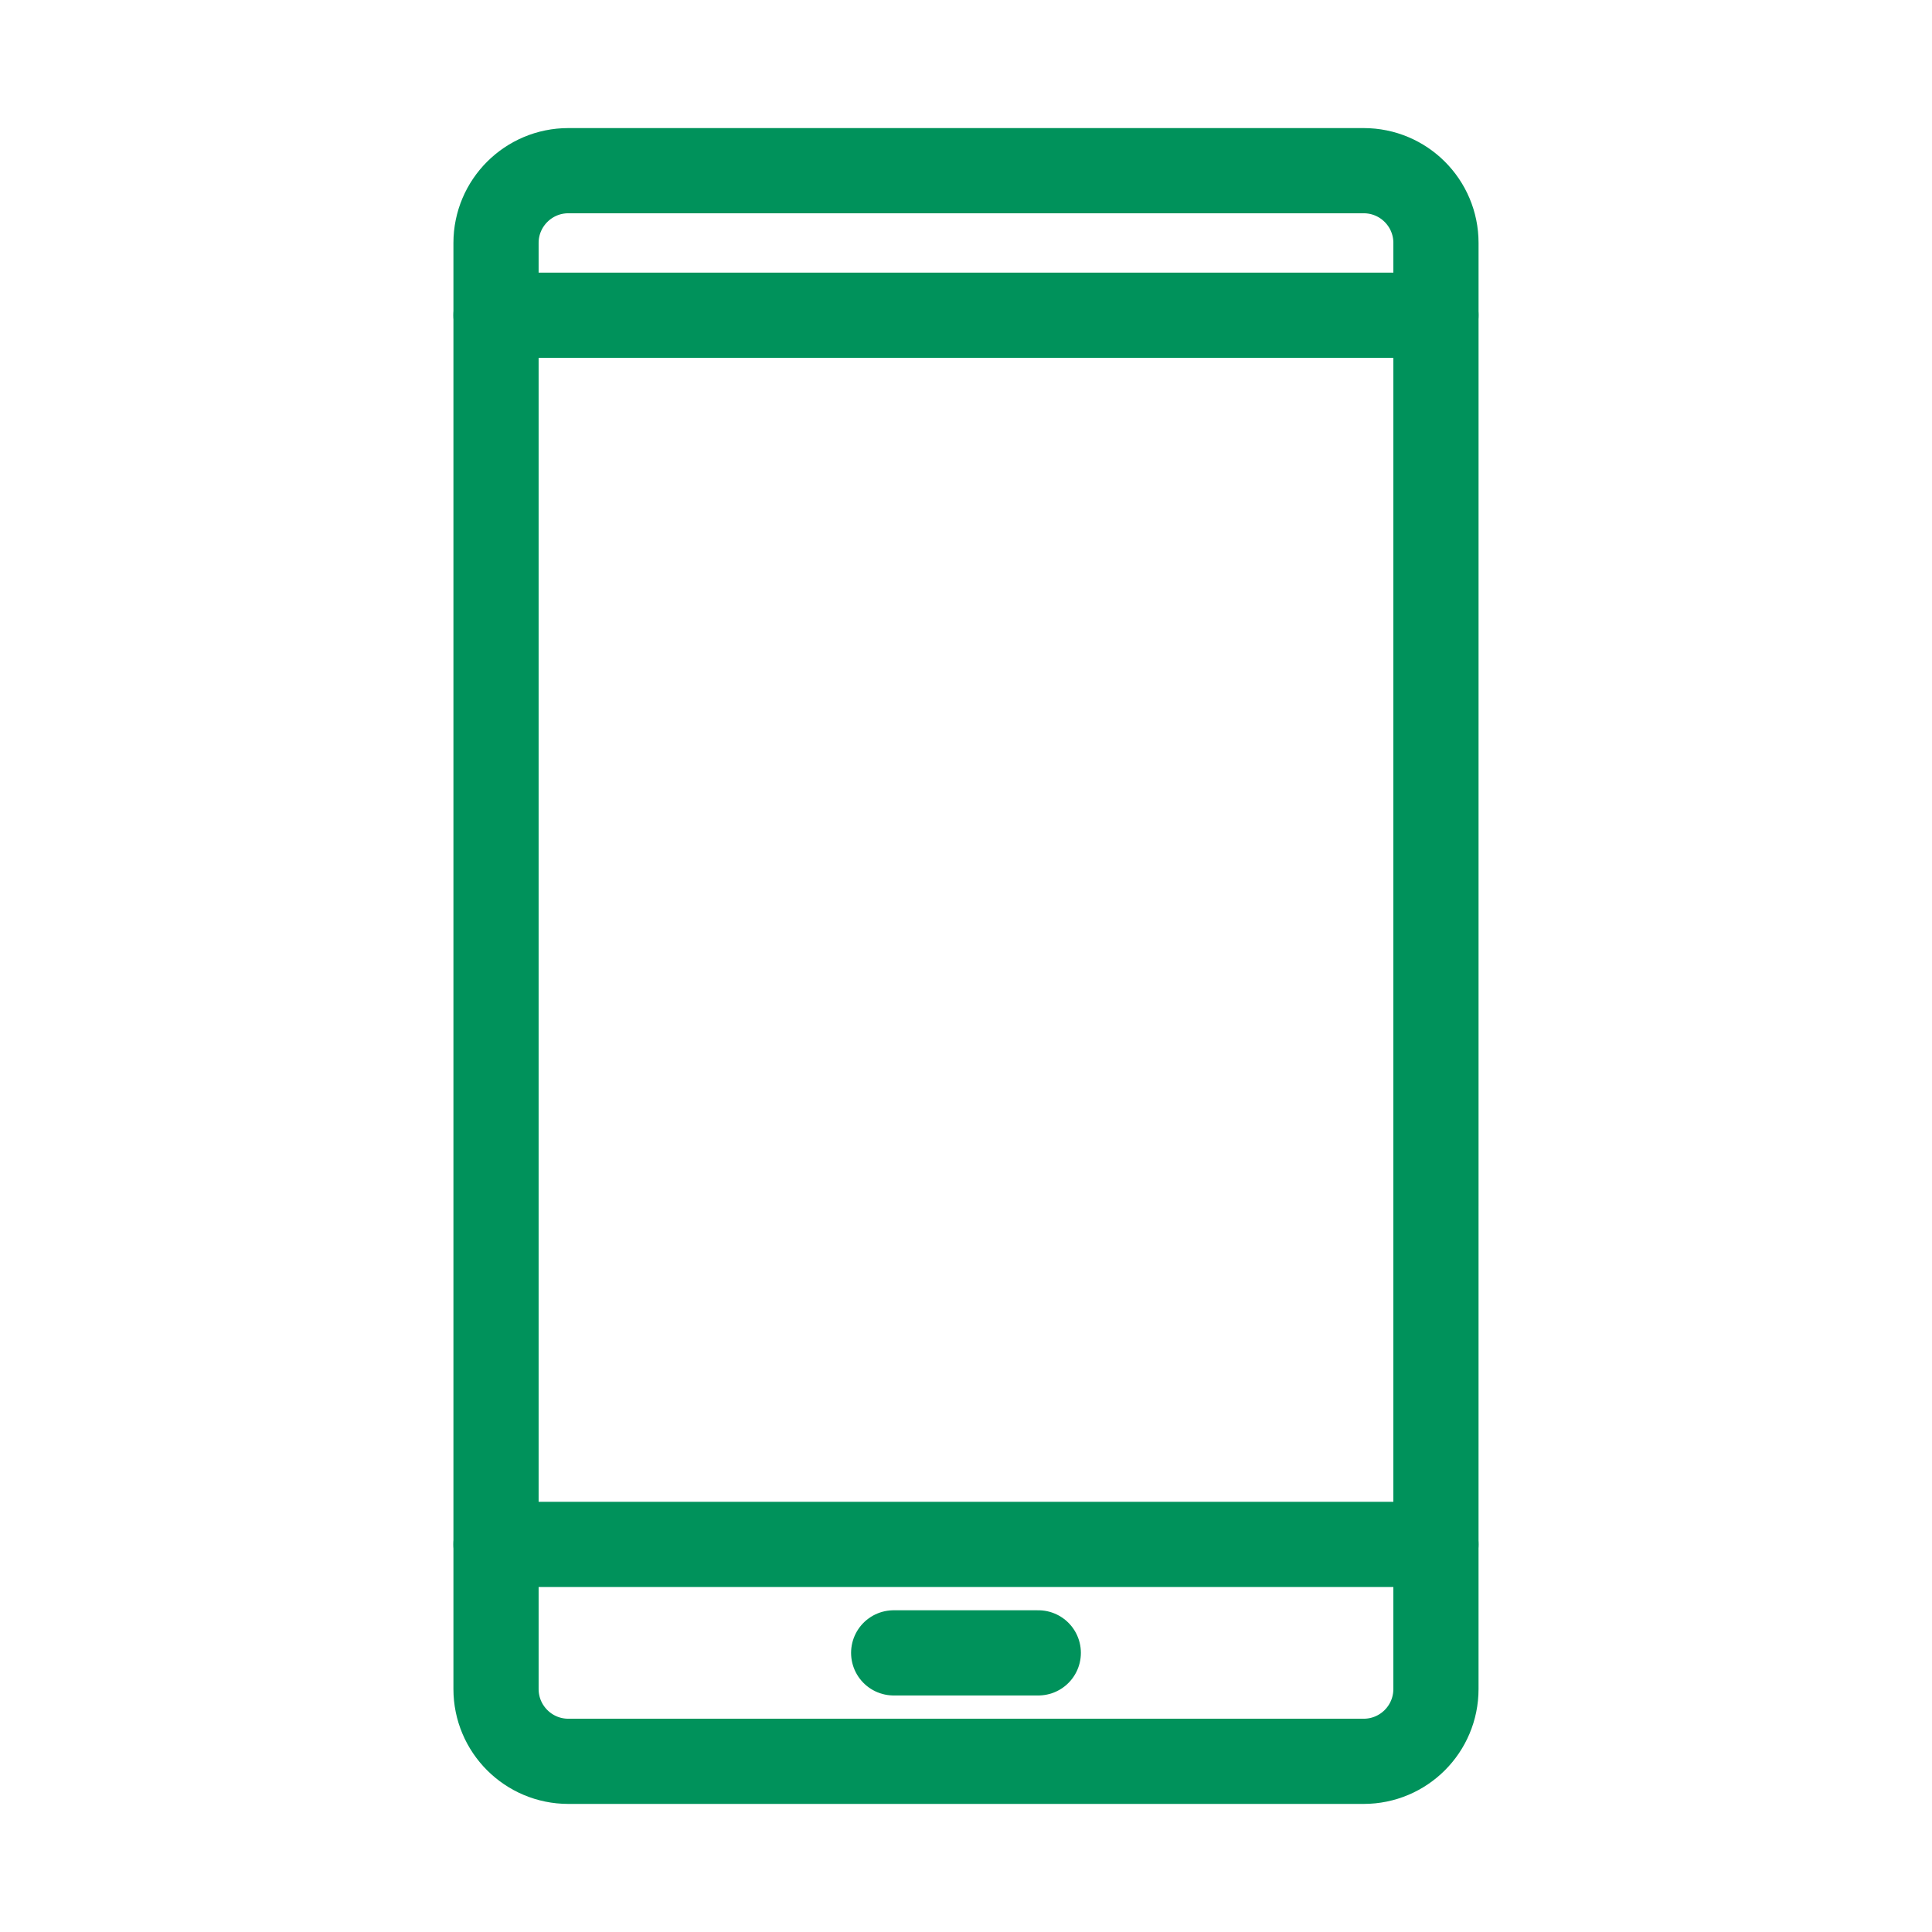 <?xml version="1.0" encoding="utf-8"?>
<!-- Generator: Adobe Illustrator 16.0.3, SVG Export Plug-In . SVG Version: 6.00 Build 0)  -->
<!DOCTYPE svg PUBLIC "-//W3C//DTD SVG 1.1//EN" "http://www.w3.org/Graphics/SVG/1.1/DTD/svg11.dtd">
<svg version="1.1" id="Layer_1" xmlns="http://www.w3.org/2000/svg" xmlns:xlink="http://www.w3.org/1999/xlink" x="0px" y="0px"
	 width="113.387px" height="113.387px" viewBox="0 0 113.387 113.387" enable-background="new 0 0 113.387 113.387"
	 xml:space="preserve">
<g>
	<path fill="none" stroke="#00925B" stroke-width="5" stroke-linecap="round" stroke-linejoin="round" stroke-miterlimit="10" d="
		M84.274,99.127c0,2.344-1.897,4.243-4.243,4.243H33.354c-2.341,0-4.243-1.899-4.243-4.243V14.259c0-2.343,1.902-4.242,4.243-4.242
		h46.678c2.346,0,4.243,1.899,4.243,4.242L84.274,99.127L84.274,99.127z"/>
	
		<line fill="none" stroke="#00925B" stroke-width="5" stroke-linecap="round" stroke-linejoin="round" stroke-miterlimit="10" x1="52.449" y1="97.005" x2="60.936" y2="97.005"/>
	
		<line fill="none" stroke="#00925B" stroke-width="5" stroke-linecap="round" stroke-linejoin="round" stroke-miterlimit="10" x1="29.11" y1="18.502" x2="84.274" y2="18.502"/>
	
		<line fill="none" stroke="#00925B" stroke-width="5" stroke-linecap="round" stroke-linejoin="round" stroke-miterlimit="10" x1="29.11" y1="90.64" x2="84.274" y2="90.64"/>
</g>
</svg>
